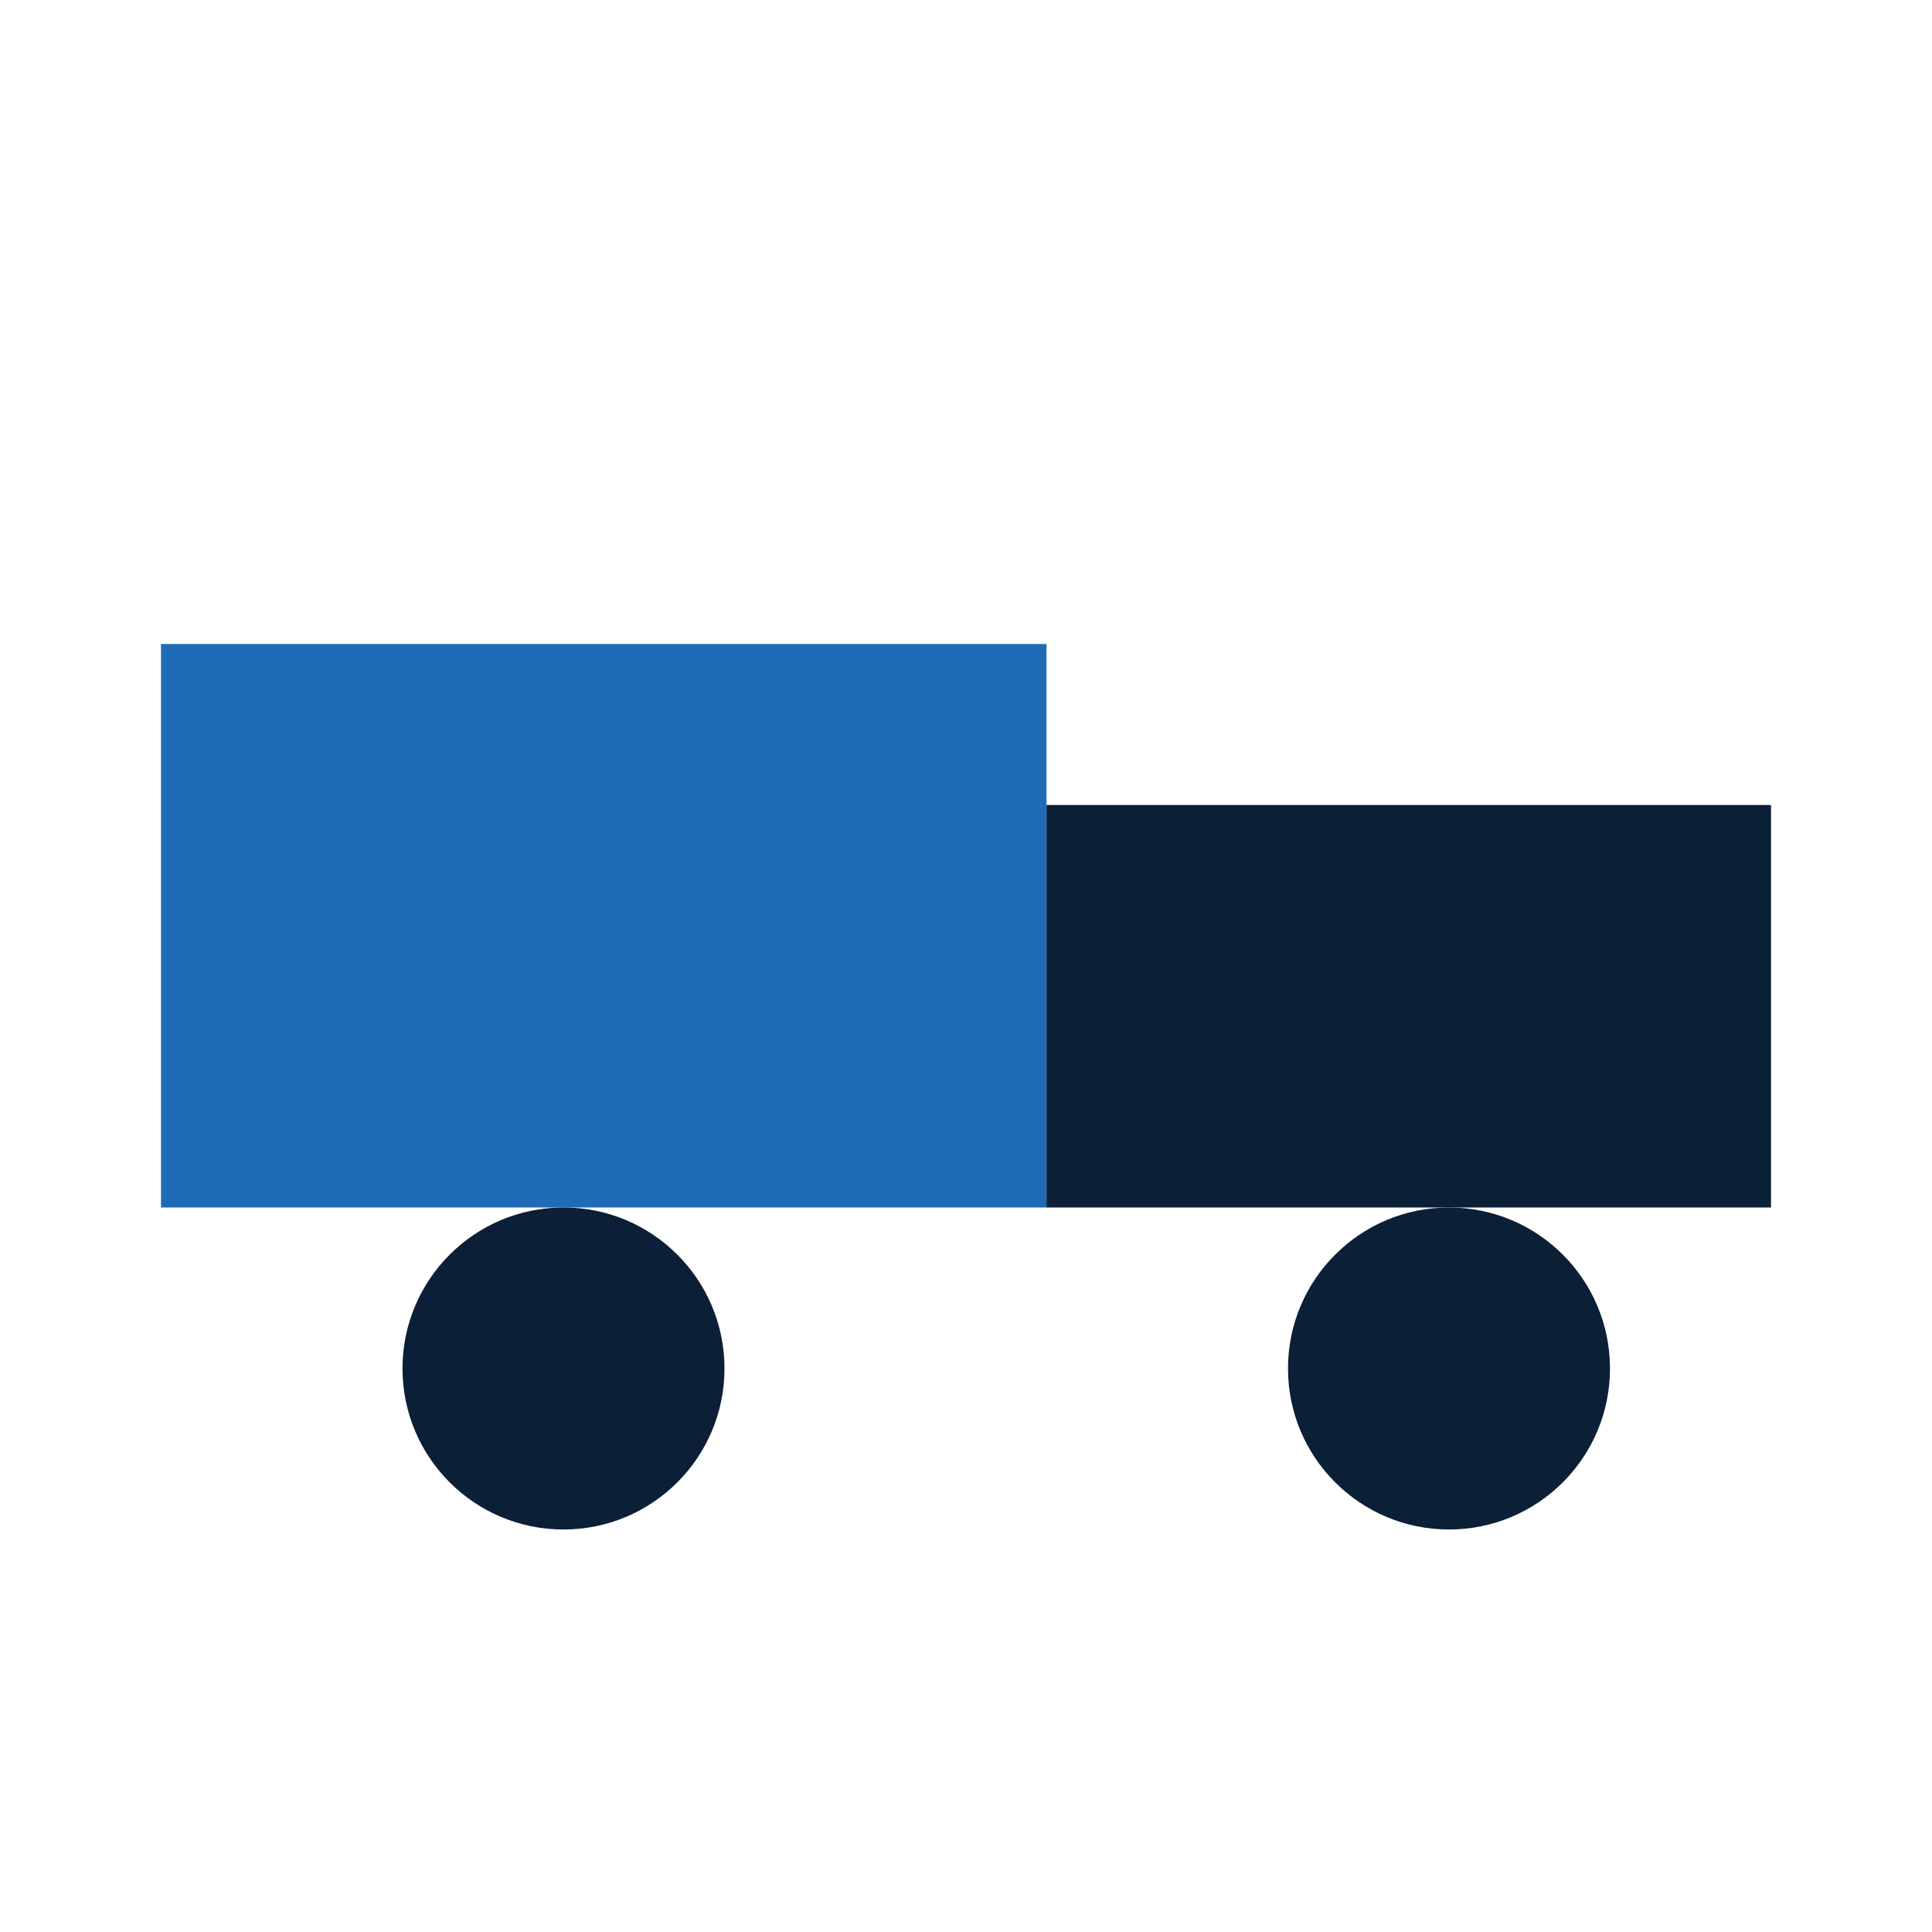 <svg xmlns='http://www.w3.org/2000/svg' viewBox='0 0 24 24'><rect x='2' y='8' width='11' height='7' fill='#1f6bb7'/><rect x='13' y='10' width='9' height='5' fill='#0b1f36'/><circle cx='7' cy='17' r='2' fill='#0b1f36'/><circle cx='18' cy='17' r='2' fill='#0b1f36'/></svg>